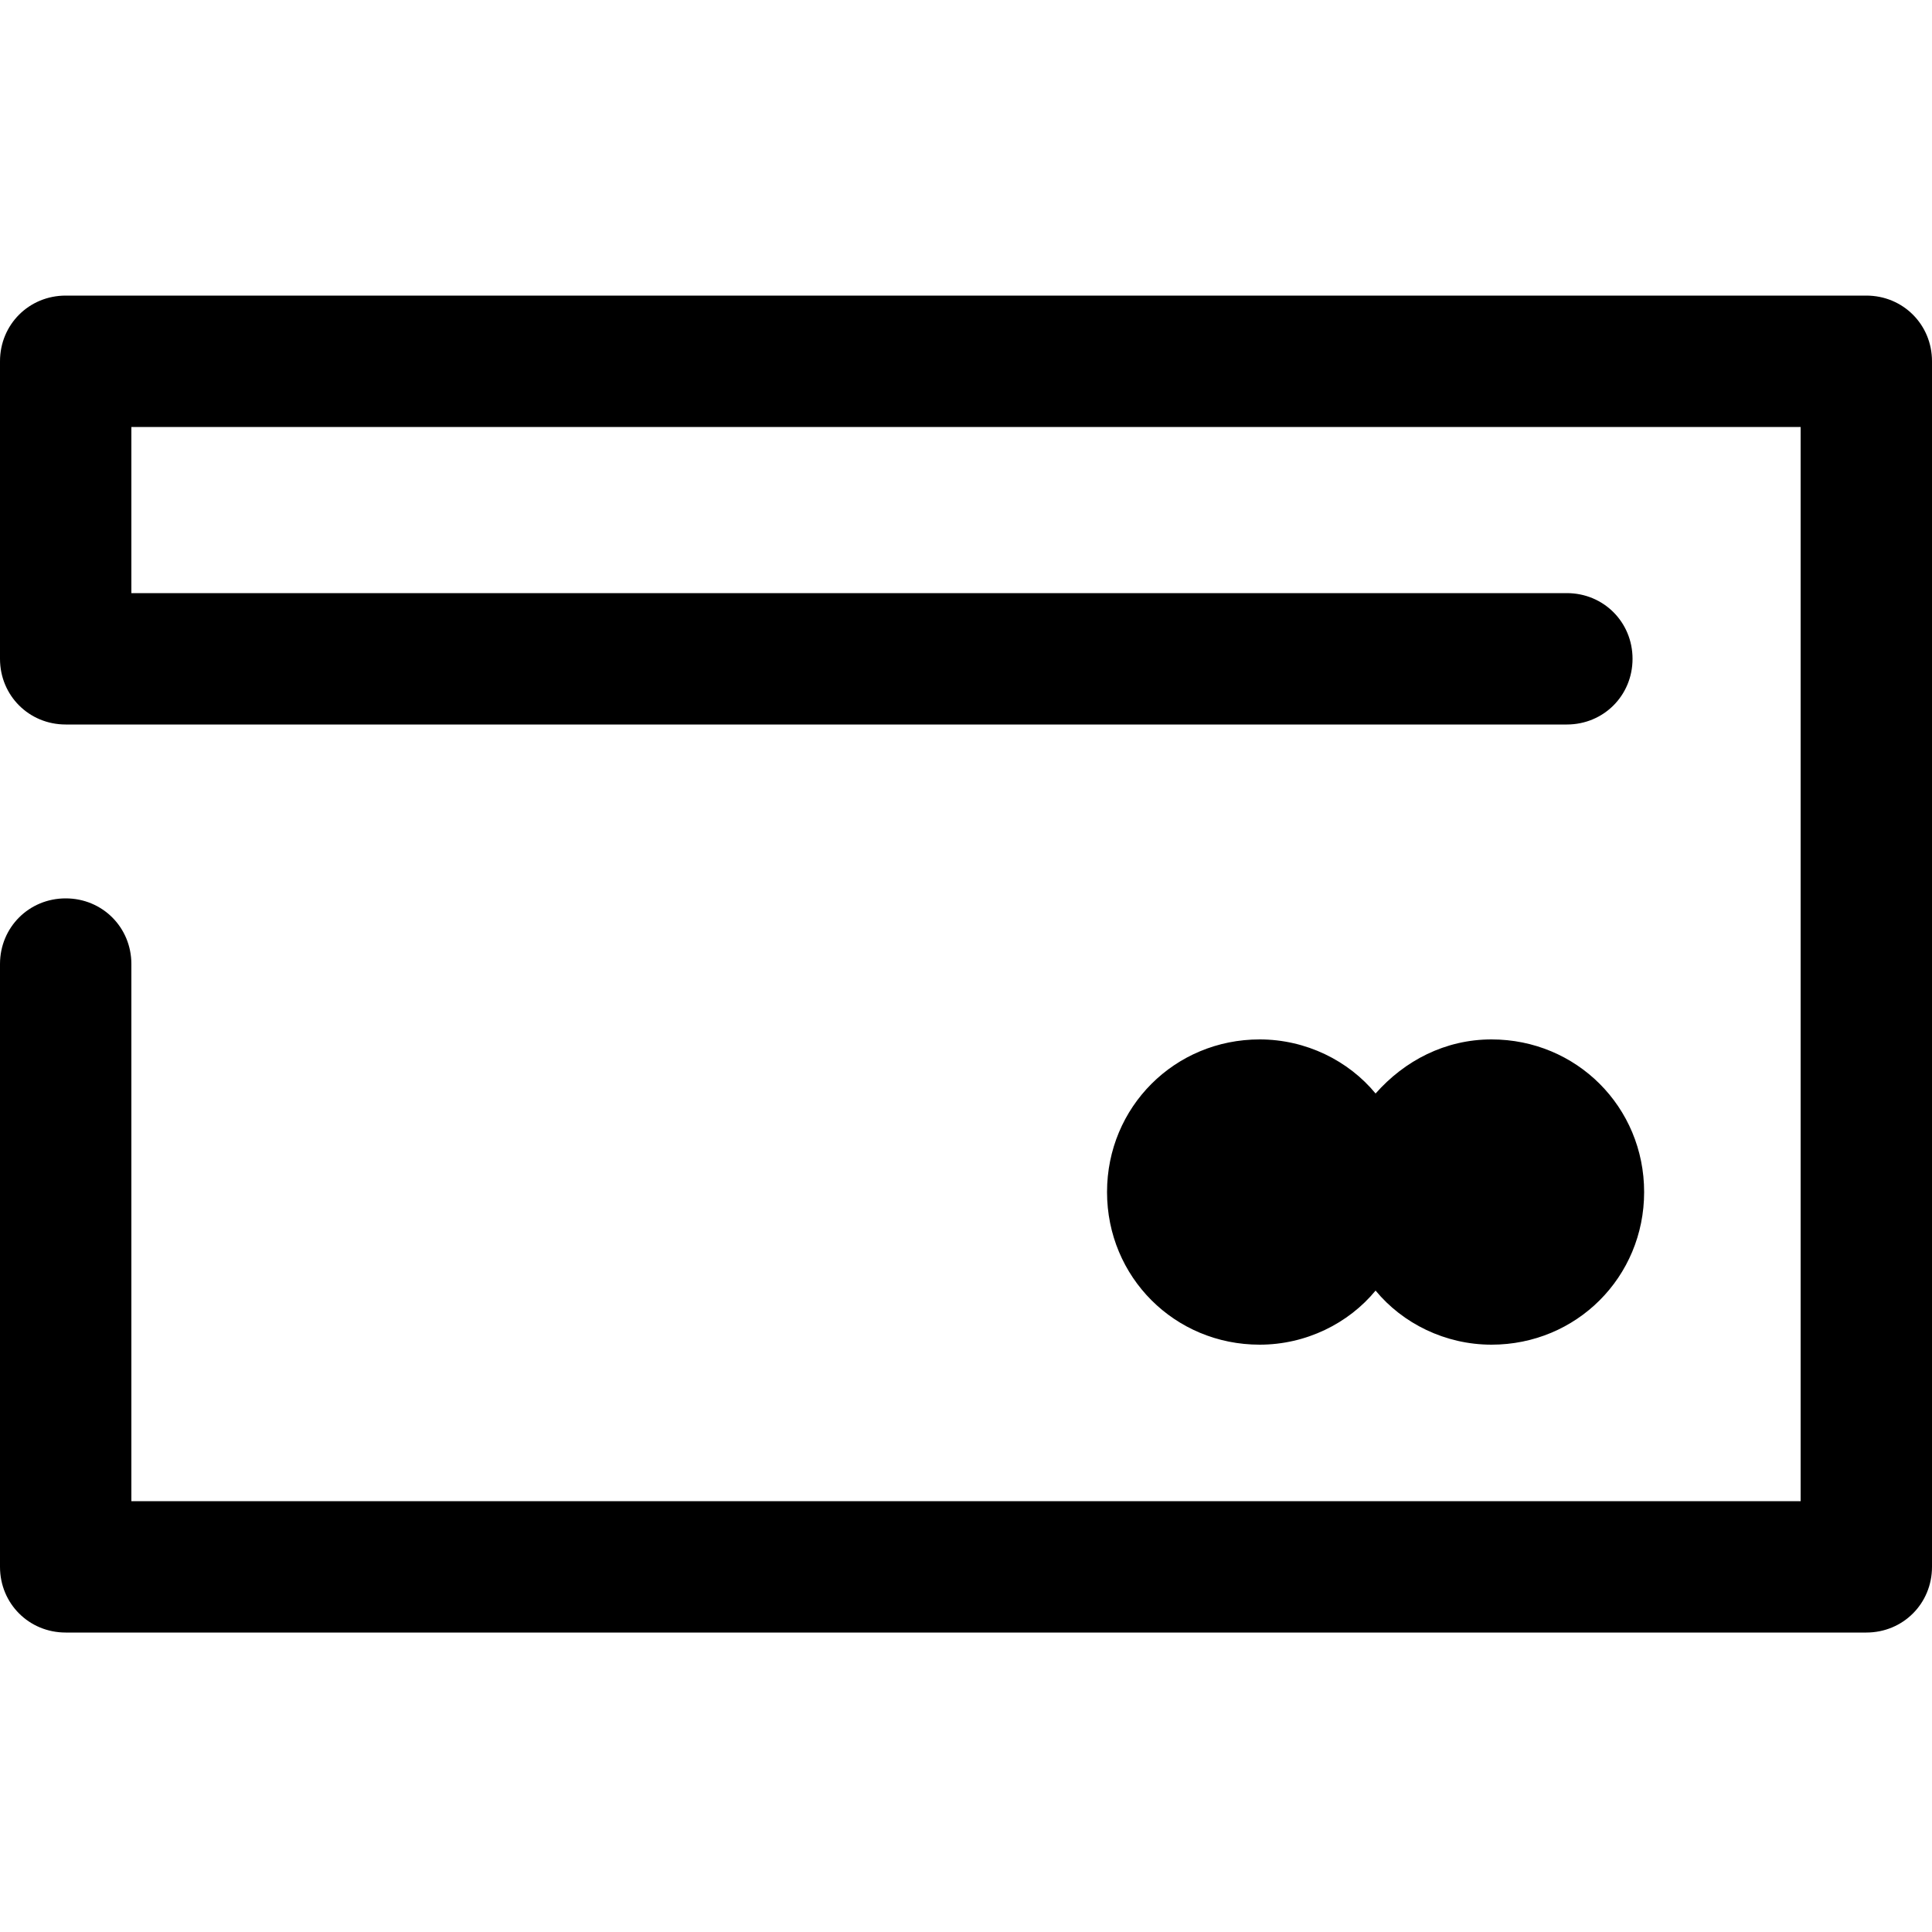 <svg xmlns="http://www.w3.org/2000/svg" xmlns:xlink="http://www.w3.org/1999/xlink" id="Layer_1" x="0px" y="0px" viewBox="0 0 100 100" style="enable-background:new 0 0 100 100;" xml:space="preserve">  <g>	<path d="M96.6,15.3H3.4c-1.9,0-3.4,1.5-3.4,3.4v15.4c0,1.9,1.5,3.4,3.4,3.4h77.7c1.9,0,3.4-1.5,3.4-3.4c0-1.9-1.5-3.4-3.4-3.4H6.8   v-8.6h86.4v55.6H6.8V49.9c0-1.9-1.5-3.4-3.4-3.4S0,48,0,49.9v31.2c0,1.9,1.5,3.4,3.4,3.4h93.2c1.9,0,3.4-1.5,3.4-3.4V18.7   C100,16.8,98.5,15.3,96.6,15.3z"></path>	<path d="M71.2,66.8c1.4,1.7,3.6,2.8,6,2.8c4.4,0,7.9-3.5,7.9-7.9s-3.5-7.9-7.9-7.9c-2.4,0-4.5,1.1-6,2.8c-1.4-1.7-3.6-2.8-6-2.8   c-4.4,0-7.9,3.5-7.9,7.9s3.5,7.9,7.9,7.9C67.6,69.6,69.8,68.5,71.2,66.8z"></path></g></svg>